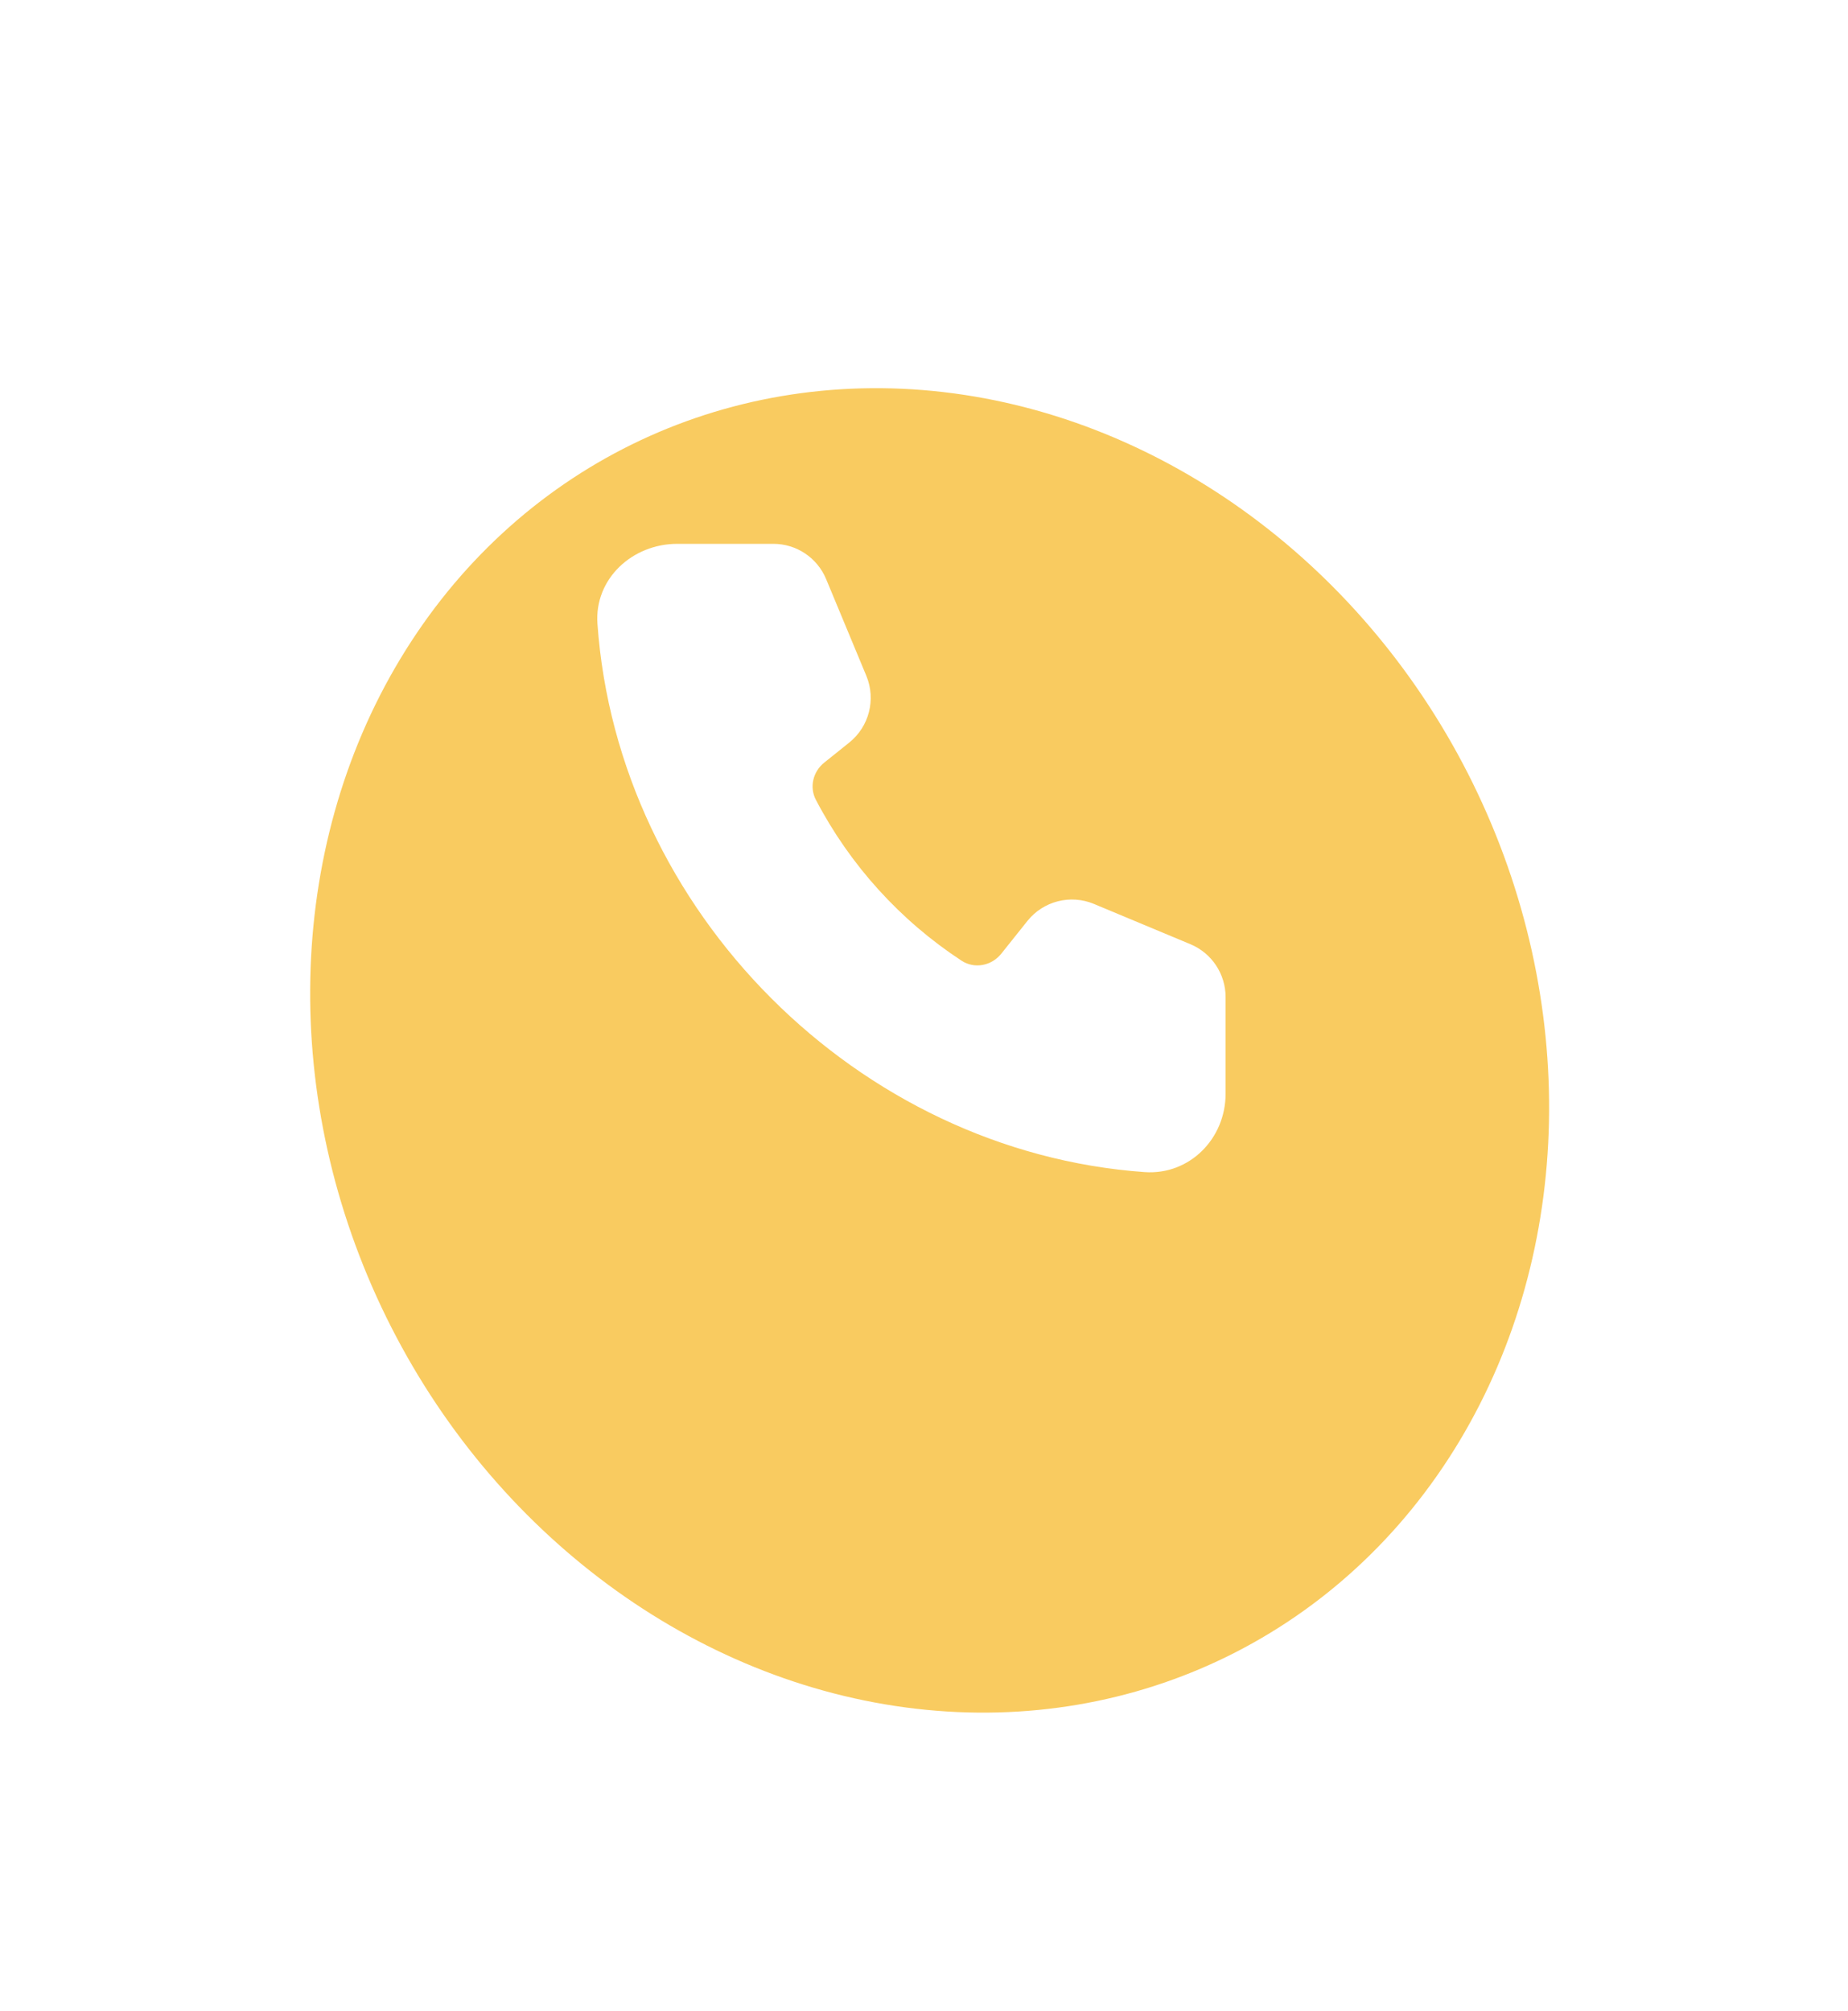 <svg width="125" height="136" viewBox="0 0 125 136" fill="none" xmlns="http://www.w3.org/2000/svg">
<g filter="url(#filter0_d_164_129)">
<ellipse cx="62.881" cy="59.037" rx="40.943" ry="45.663" transform="rotate(-26.161 62.881 59.037)" fill="#F9CB60"/>
</g>
<g filter="url(#filter1_d_164_129)">
<path d="M42.412 39.181C42.198 36.143 44.77 33.779 47.809 33.779H54.313C55.873 33.779 57.279 34.719 57.879 36.162L60.599 42.703C61.262 44.297 60.791 46.137 59.446 47.216L57.751 48.575C56.994 49.181 56.737 50.227 57.185 51.087C59.491 55.506 62.898 59.256 67.042 61.971C67.917 62.544 69.072 62.316 69.725 61.499L71.492 59.286C72.568 57.938 74.404 57.467 75.994 58.131L82.522 60.856C83.962 61.457 84.9 62.867 84.9 64.43V70.967C84.9 74.012 82.454 76.482 79.423 76.267C60.042 74.888 43.786 58.646 42.412 39.181Z" fill="white"/>
</g>
<defs>
<filter id="filter0_d_164_129" x="0.971" y="6.241" width="123.819" height="129.591" filterUnits="userSpaceOnUse" color-interpolation-filters="sRGB">
<feFlood flood-opacity="0" result="BackgroundImageFix"/>
<feColorMatrix in="SourceAlpha" type="matrix" values="0 0 0 0 0 0 0 0 0 0 0 0 0 0 0 0 0 0 127 0" result="hardAlpha"/>
<feOffset dy="12"/>
<feGaussianBlur stdDeviation="10"/>
<feComposite in2="hardAlpha" operator="out"/>
<feColorMatrix type="matrix" values="0 0 0 0 0.671 0 0 0 0 0.851 0 0 0 0 0.965 0 0 0 1 0"/>
<feBlend mode="normal" in2="BackgroundImageFix" result="effect1_dropShadow_164_129"/>
<feBlend mode="normal" in="SourceGraphic" in2="effect1_dropShadow_164_129" result="shape"/>
</filter>
<filter id="filter1_d_164_129" x="39.9" y="33.779" width="45" height="46.001" filterUnits="userSpaceOnUse" color-interpolation-filters="sRGB">
<feFlood flood-opacity="0" result="BackgroundImageFix"/>
<feColorMatrix in="SourceAlpha" type="matrix" values="0 0 0 0 0 0 0 0 0 0 0 0 0 0 0 0 0 0 127 0" result="hardAlpha"/>
<feOffset dx="-2" dy="3"/>
<feGaussianBlur stdDeviation="0.25"/>
<feComposite in2="hardAlpha" operator="out"/>
<feColorMatrix type="matrix" values="0 0 0 0 0.922 0 0 0 0 0.522 0 0 0 0 0.325 0 0 0 1 0"/>
<feBlend mode="normal" in2="BackgroundImageFix" result="effect1_dropShadow_164_129"/>
<feBlend mode="normal" in="SourceGraphic" in2="effect1_dropShadow_164_129" result="shape"/>
</filter>
</defs>
</svg>
